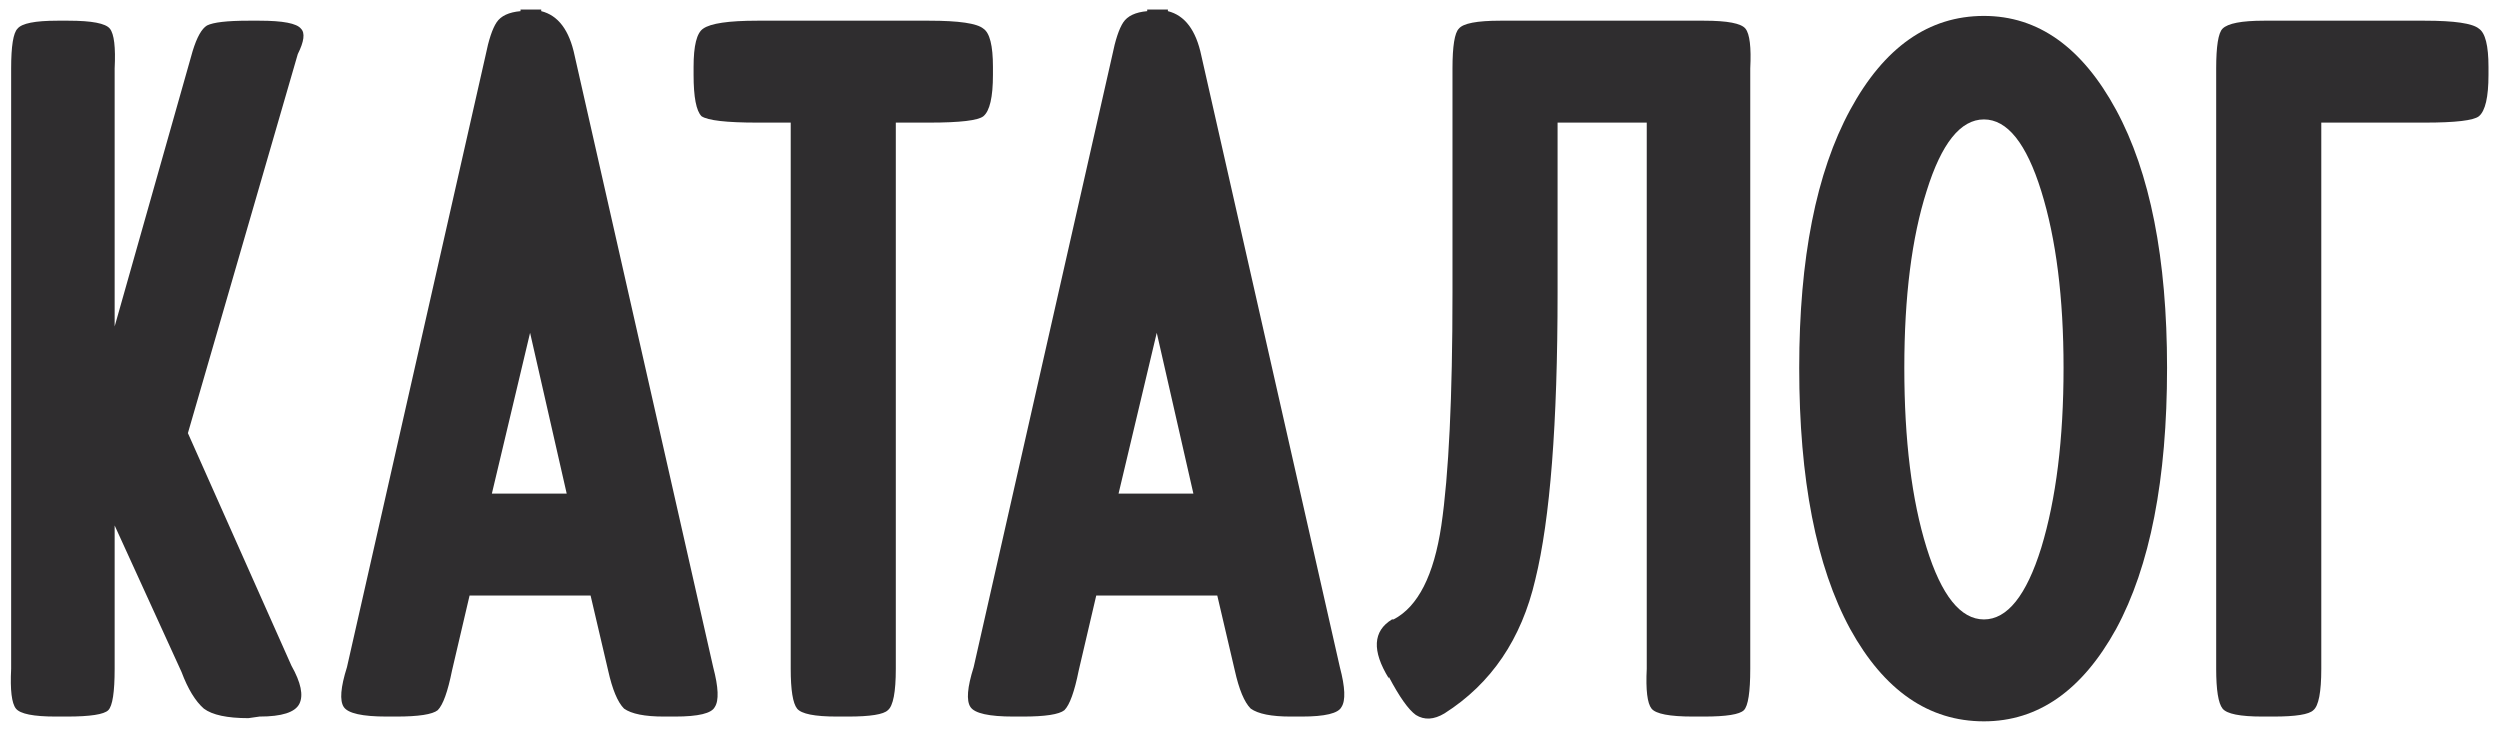 <?xml version="1.0" encoding="UTF-8"?> <svg xmlns="http://www.w3.org/2000/svg" width="157" height="46" viewBox="0 0 157 46" fill="none"> <path d="M11.4 42.2L7.2 33V42C7.2 43.466 7.067 44.333 6.8 44.6C6.533 44.866 5.667 45 4.2 45H3.5C2.1 45 1.267 44.833 1 44.5C0.733 44.166 0.633 43.333 0.7 42V4.3C0.7 2.9 0.833 2.066 1.1 1.8C1.367 1.466 2.2 1.3 3.6 1.3H4.3C5.767 1.3 6.633 1.466 6.9 1.8C7.167 2.133 7.267 2.966 7.2 4.3V20.5L12.1 3.2C12.367 2.333 12.667 1.8 13 1.6C13.4 1.4 14.267 1.3 15.6 1.3H16.3C17.767 1.3 18.633 1.466 18.9 1.8C19.167 2.066 19.1 2.6 18.7 3.4L11.8 27.2L18.3 41.8C18.9 42.866 19.067 43.666 18.8 44.2C18.533 44.733 17.7 45 16.3 45L15.6 45.1C14.267 45.1 13.333 44.9 12.8 44.5C12.267 44.033 11.8 43.266 11.4 42.2Z" fill="#2F2D2F"></path> <path d="M36.089 3.5L44.789 41.9C45.122 43.166 45.156 44 44.889 44.4C44.689 44.8 43.856 45 42.389 45H41.689C40.489 45 39.656 44.833 39.189 44.5C38.789 44.1 38.456 43.3 38.189 42.1L37.089 37.4H29.489L28.389 42.1C28.122 43.433 27.822 44.266 27.489 44.6C27.156 44.866 26.289 45 24.889 45H24.289C22.756 45 21.856 44.8 21.589 44.4C21.322 44 21.389 43.166 21.789 41.9L30.489 3.5C30.689 2.5 30.922 1.8 31.189 1.4C31.456 1 31.956 0.766 32.689 0.7V0.6H33.989V0.7C35.056 0.966 35.756 1.9 36.089 3.5ZM35.589 31L33.289 20.9L30.889 31H35.589Z" fill="#2F2D2F"></path> <path d="M49.657 42V7.7H47.557C45.624 7.7 44.457 7.566 44.057 7.3C43.724 6.966 43.557 6.1 43.557 4.7V4.2C43.557 2.866 43.757 2.066 44.157 1.8C44.624 1.466 45.757 1.3 47.557 1.3H58.357C60.224 1.3 61.357 1.466 61.757 1.8C62.157 2.066 62.357 2.866 62.357 4.2V4.7C62.357 6.1 62.157 6.966 61.757 7.3C61.424 7.566 60.29 7.7 58.357 7.7H56.257V42C56.257 43.466 56.09 44.333 55.757 44.6C55.49 44.866 54.657 45 53.257 45H52.557C51.157 45 50.324 44.833 50.057 44.5C49.79 44.166 49.657 43.333 49.657 42Z" fill="#2F2D2F"></path> <path d="M75.445 3.5L84.144 41.9C84.478 43.166 84.511 44 84.245 44.4C84.044 44.8 83.211 45 81.745 45H81.044C79.844 45 79.011 44.833 78.544 44.5C78.144 44.1 77.811 43.3 77.544 42.1L76.445 37.4H68.844L67.745 42.1C67.478 43.433 67.178 44.266 66.844 44.6C66.511 44.866 65.644 45 64.245 45H63.645C62.111 45 61.211 44.8 60.944 44.4C60.678 44 60.745 43.166 61.145 41.9L69.844 3.5C70.044 2.5 70.278 1.8 70.544 1.4C70.811 1 71.311 0.766 72.044 0.7V0.6H73.344V0.7C74.411 0.966 75.111 1.9 75.445 3.5ZM74.945 31L72.644 20.9L70.245 31H74.945Z" fill="#2F2D2F"></path> <path d="M87.416 38.9H87.516C89.05 38.1 90.05 36.133 90.516 33C90.983 29.8 91.216 24.933 91.216 18.4V4.3C91.216 2.9 91.35 2.066 91.616 1.8C91.883 1.466 92.75 1.3 94.216 1.3H107.016C108.483 1.3 109.35 1.466 109.616 1.8C109.883 2.133 109.983 2.966 109.916 4.3V42C109.916 43.466 109.783 44.333 109.516 44.6C109.25 44.866 108.416 45 107.016 45H106.316C104.85 45 103.983 44.833 103.716 44.5C103.45 44.166 103.35 43.333 103.416 42V7.7H97.816V18.4C97.816 26.6 97.35 32.6 96.416 36.4C95.55 40.133 93.65 42.933 90.716 44.8C90.05 45.2 89.45 45.233 88.916 44.9C88.45 44.566 87.883 43.766 87.216 42.5V42.6C86.15 40.866 86.216 39.633 87.416 38.9Z" fill="#2F2D2F"></path> <path d="M124.591 1C127.991 1 130.757 2.966 132.891 6.9C135.024 10.833 136.091 16.233 136.091 23.1C136.091 30.1 135.024 35.566 132.891 39.5C130.757 43.366 127.991 45.3 124.591 45.3C121.124 45.3 118.324 43.366 116.191 39.5C114.057 35.566 112.991 30.1 112.991 23.1C112.991 16.233 114.057 10.833 116.191 6.9C118.324 2.966 121.124 1 124.591 1ZM120.991 34.4C121.924 37.4 123.124 38.9 124.591 38.9C126.057 38.9 127.257 37.4 128.191 34.4C129.124 31.333 129.591 27.566 129.591 23.1C129.591 18.7 129.124 15 128.191 12C127.257 9 126.057 7.5 124.591 7.5C123.124 7.5 121.924 9 120.991 12C120.057 14.933 119.591 18.633 119.591 23.1C119.591 27.633 120.057 31.4 120.991 34.4Z" fill="#2F2D2F"></path> <path d="M139.176 42V4.3C139.176 2.9 139.31 2.066 139.577 1.8C139.91 1.466 140.776 1.3 142.176 1.3H152.277C154.143 1.3 155.276 1.466 155.676 1.8C156.076 2.066 156.277 2.866 156.277 4.2V4.7C156.277 6.1 156.076 6.966 155.676 7.3C155.343 7.566 154.21 7.7 152.277 7.7H145.777V42C145.777 43.466 145.61 44.333 145.277 44.6C145.01 44.866 144.177 45 142.777 45H142.077C140.677 45 139.843 44.833 139.577 44.5C139.31 44.166 139.176 43.333 139.176 42Z" fill="#2F2D2F"></path> </svg> 